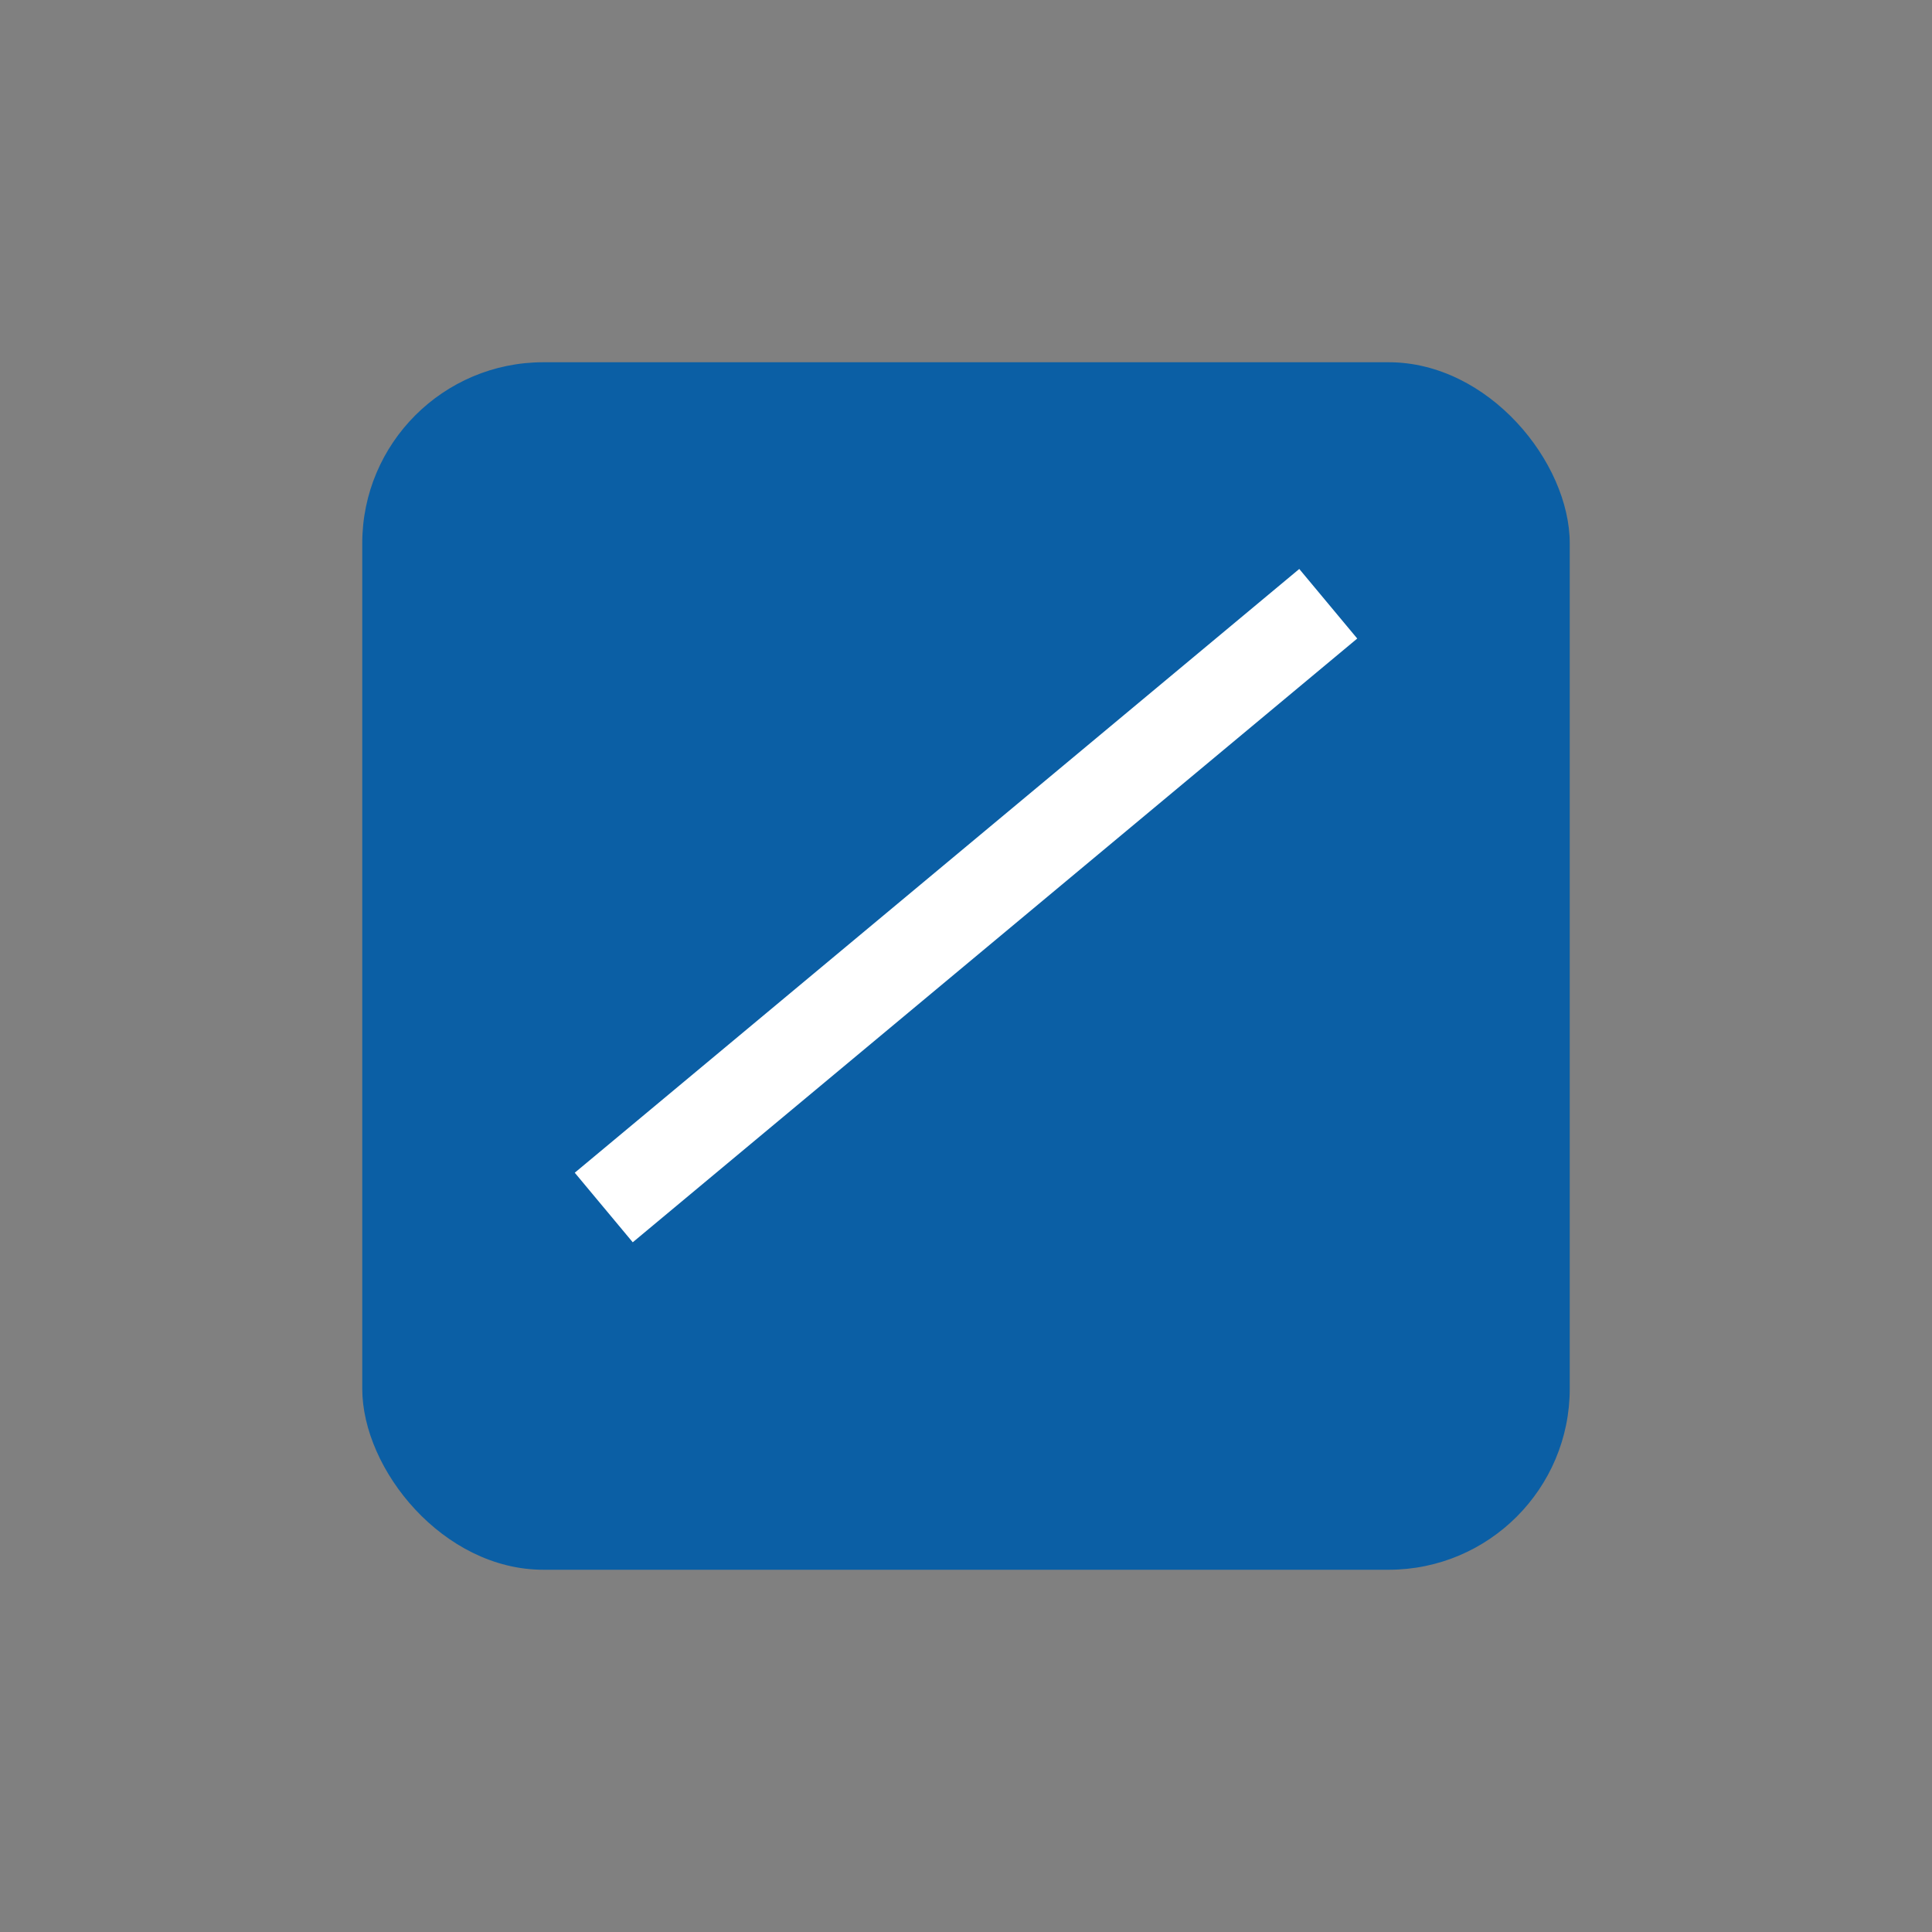 <svg xmlns="http://www.w3.org/2000/svg" viewBox="0 0 64 64"><rect x="0" y="0" width="64" height="64" fill="#808080" stroke="none"/><rect x="12" y="12" width="40" height="40" rx="6" fill="#0b5fa5"/><path d="M20 40 L44 20" stroke="#fff" stroke-width="3"/></svg>